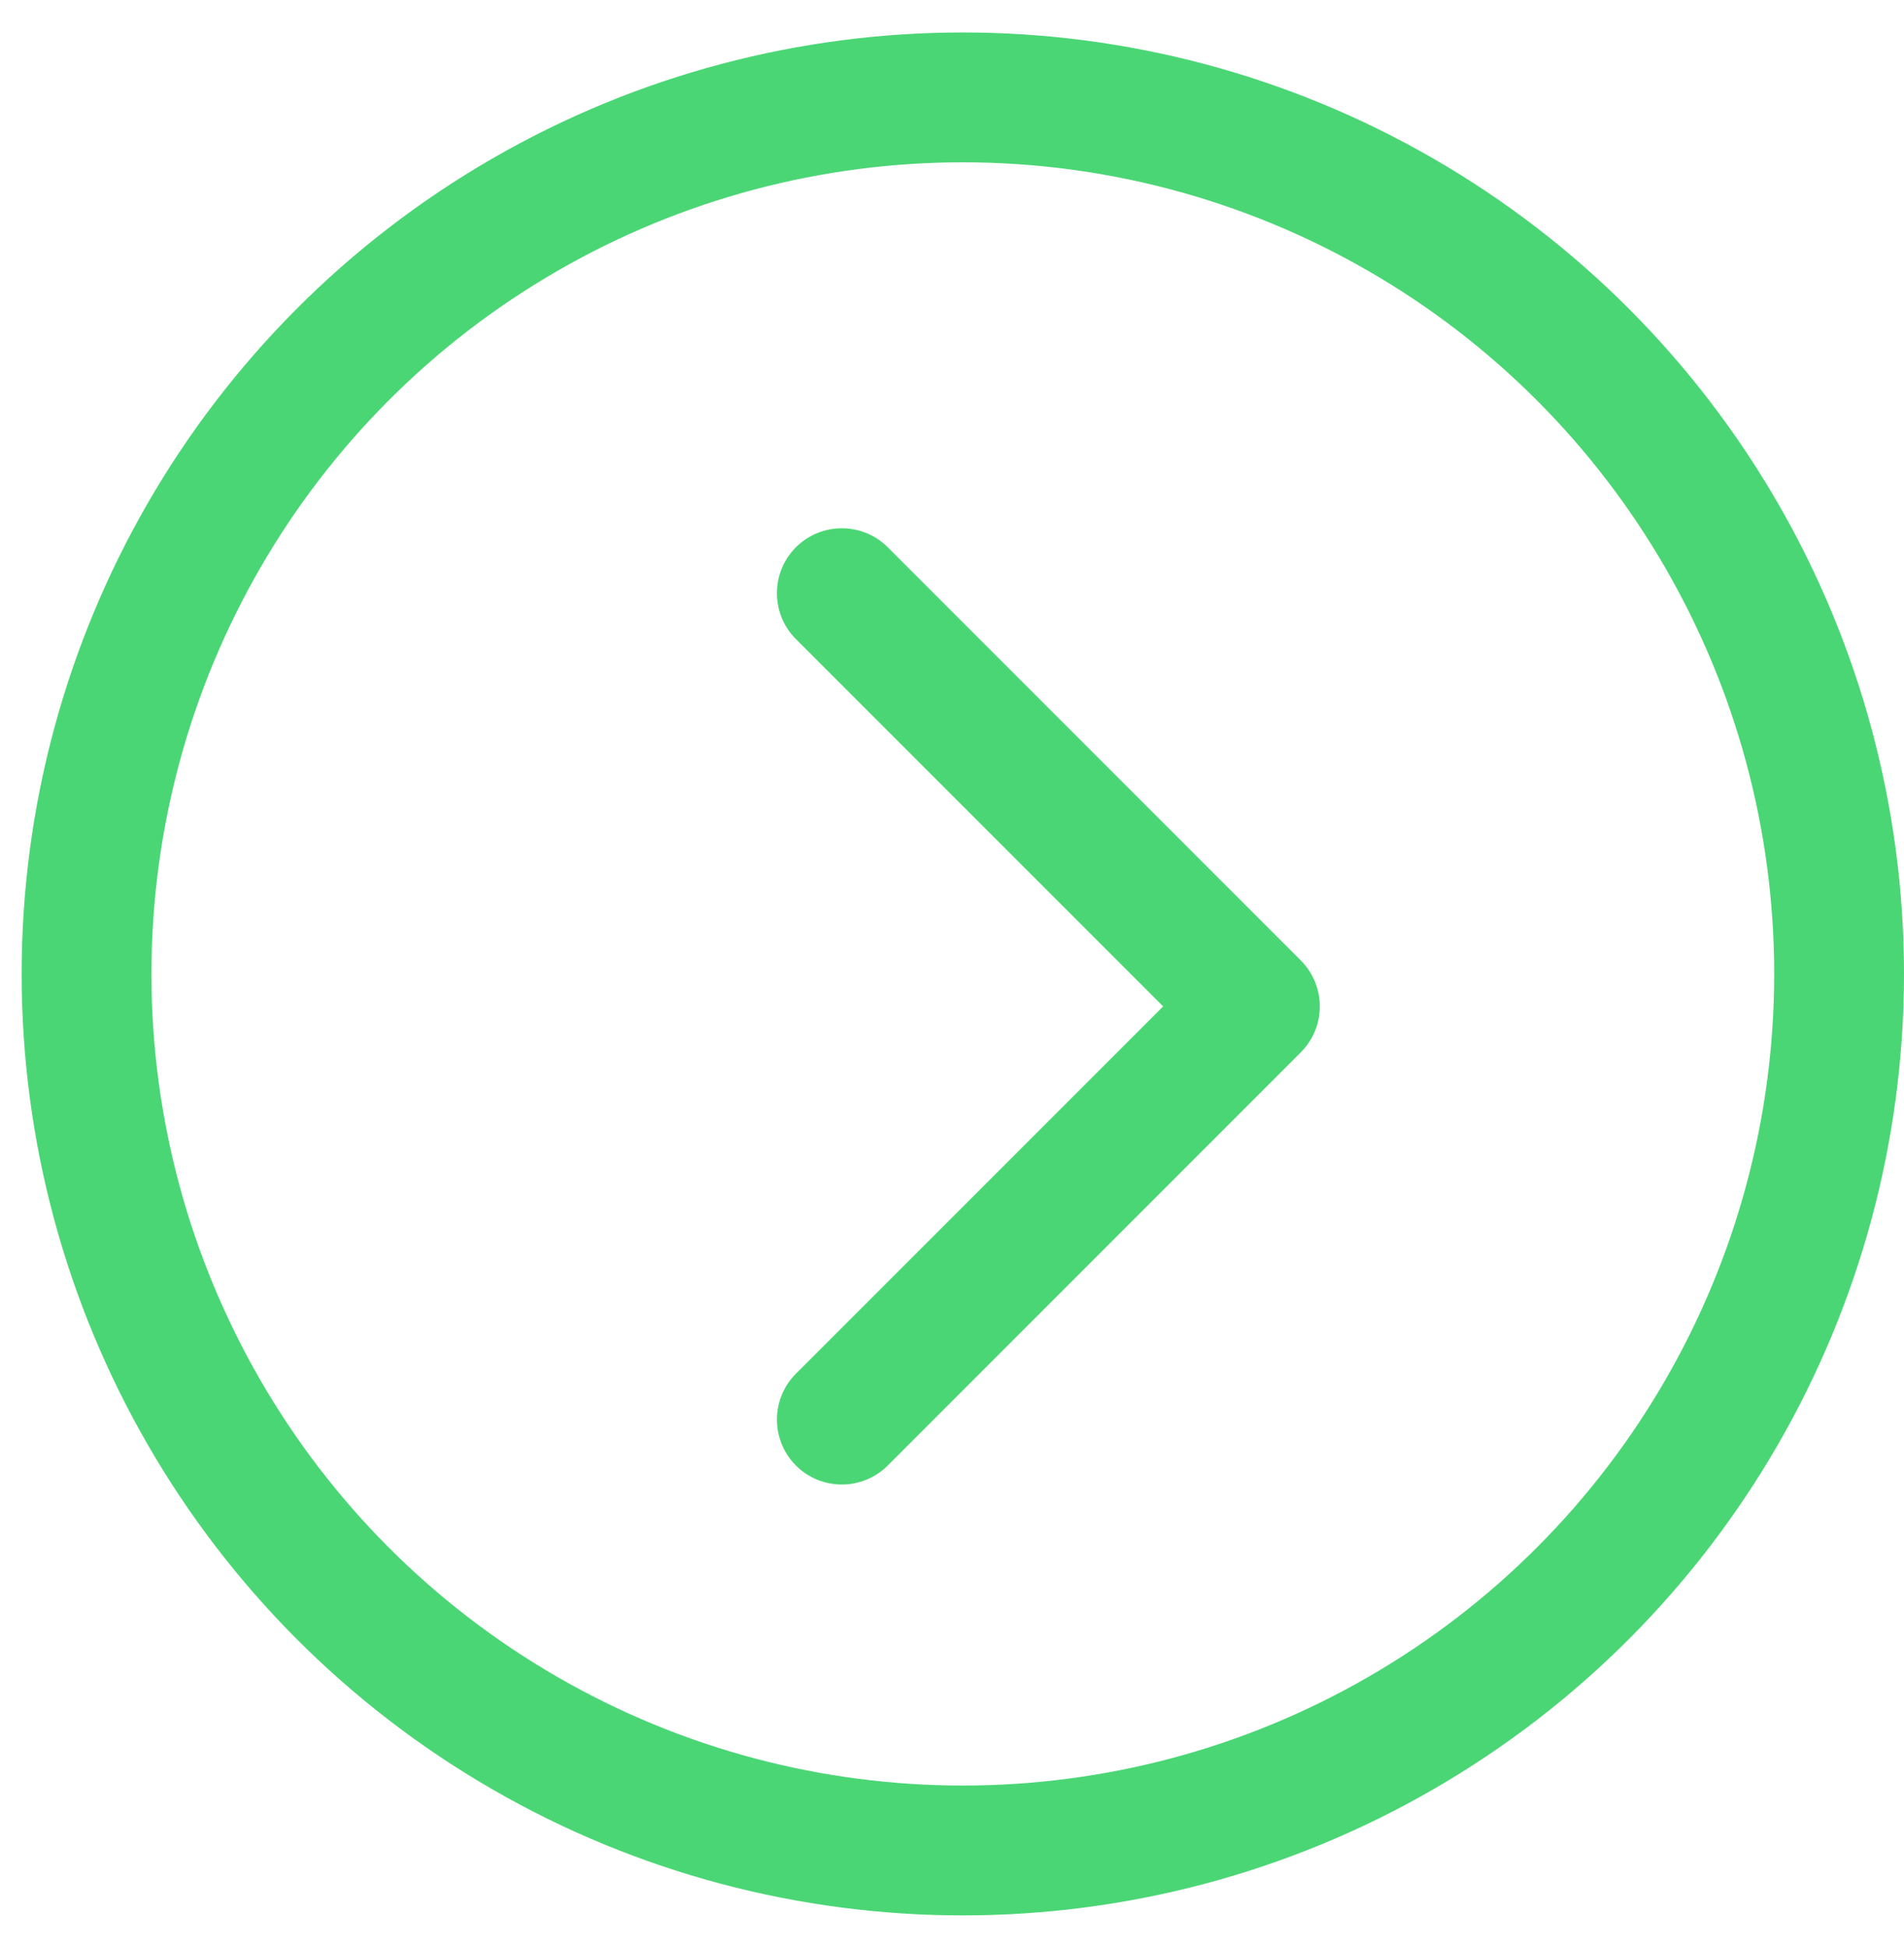 <svg width="44" height="45" viewBox="0 0 44 45" fill="none" xmlns="http://www.w3.org/2000/svg">
<g id="Group 1597880624">
<circle id="Ellipse 184" cx="22.25" cy="22.5" r="20.25" stroke="#4BD675" stroke-width="3"/>
<path id="Arrow 1" d="M30.061 24.311C30.646 23.725 30.646 22.775 30.061 22.189L20.515 12.643C19.929 12.058 18.979 12.058 18.393 12.643C17.808 13.229 17.808 14.179 18.393 14.765L26.879 23.25L18.393 31.735C17.808 32.321 17.808 33.271 18.393 33.857C18.979 34.442 19.929 34.442 20.515 33.857L30.061 24.311ZM27.5 24.75H29V21.75H27.5V24.75Z" fill="#4BD675"/>
</g>
</svg>
